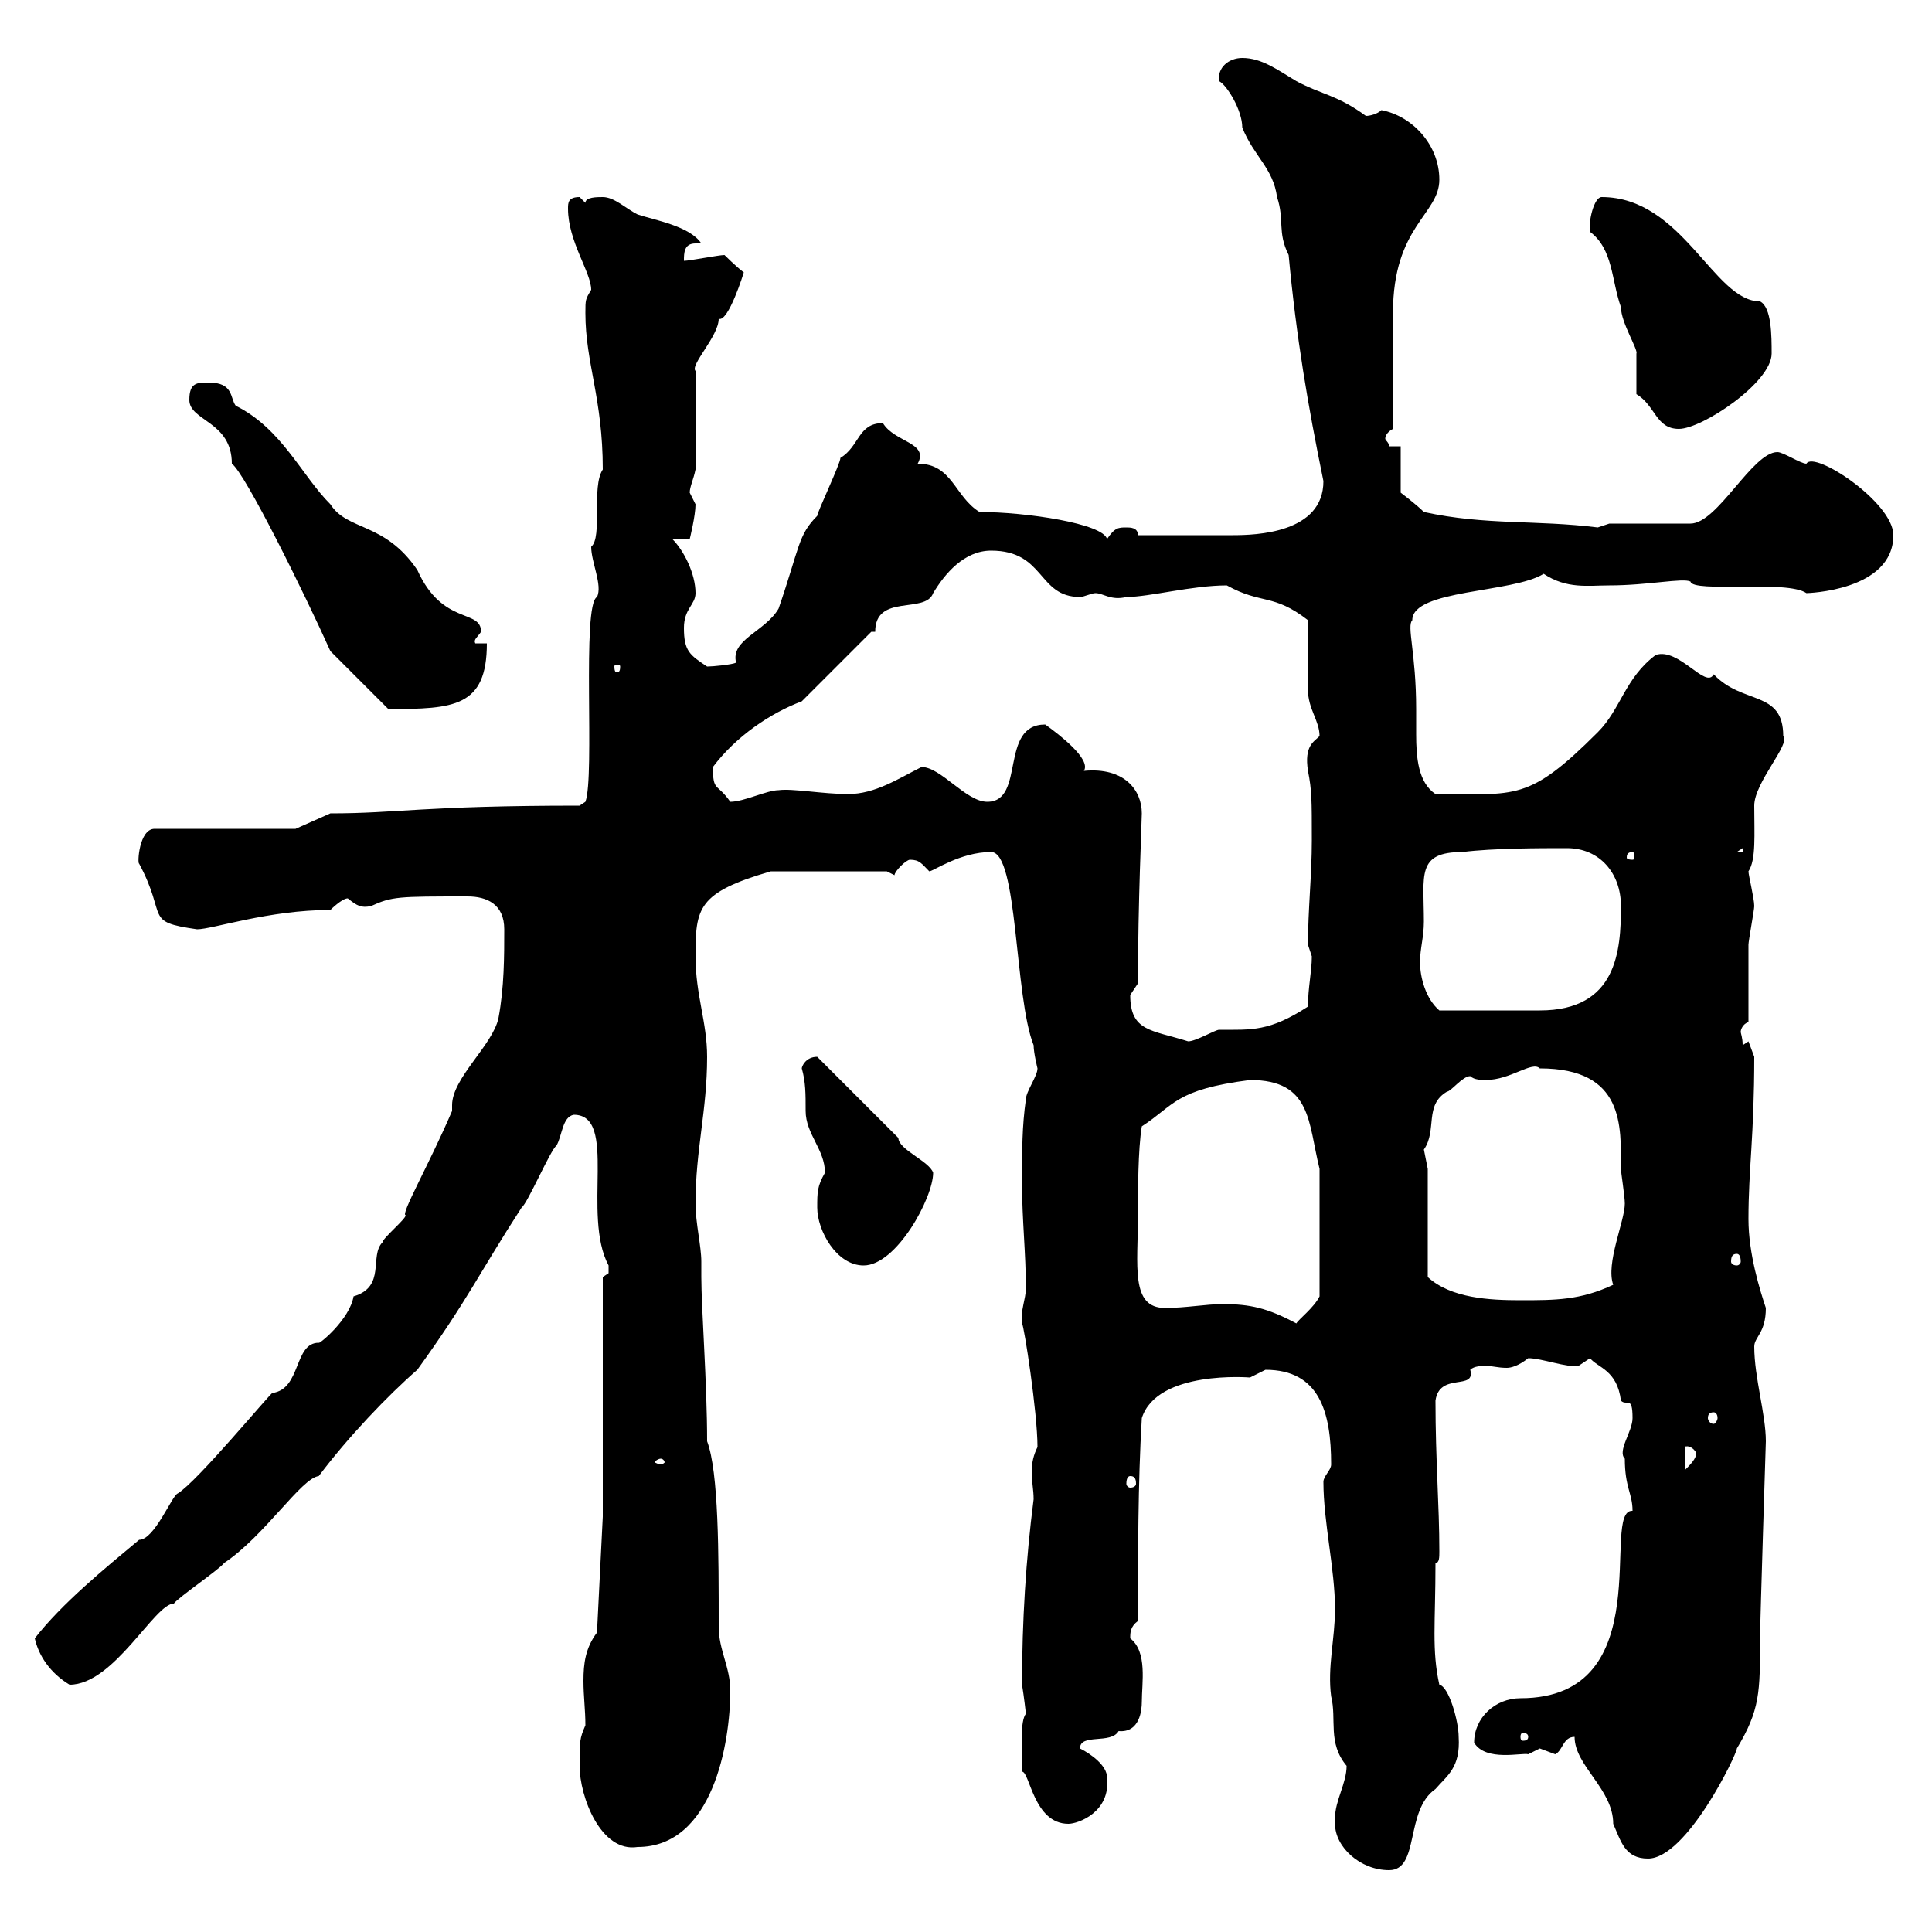<svg xmlns="http://www.w3.org/2000/svg" xmlns:xlink="http://www.w3.org/1999/xlink" width="300" height="300"><path d="M207.30 282.30C207.30 282.30 207.30 283.20 207.30 283.20C207.30 286.80 211.20 290.40 215.70 290.40C220.50 290.40 218.10 281.10 222.90 277.80C224.70 275.70 226.80 274.50 226.50 269.70C226.50 267.30 225 261.90 223.50 261.60C222.30 256.20 222.90 252 222.90 242.70C223.50 242.70 223.50 241.80 223.50 240.90C223.50 233.70 222.90 226.80 222.90 217.50C223.50 213 229.20 216 228.30 212.70C228.90 212.10 230.10 212.10 230.70 212.10C231.90 212.10 232.50 212.40 234 212.40C234.60 212.40 235.80 212.10 237.30 210.90C239.40 210.90 243.30 212.40 245.10 212.10C245.10 212.10 246.90 210.90 246.90 210.90C248.10 212.40 251.10 212.70 251.70 217.50C252.60 218.40 253.50 216.60 253.50 220.20C253.50 222.30 251.10 225.30 252.30 226.50C252.30 231 253.50 231.90 253.50 234.60C248.40 234.30 258 263.70 236.10 263.70C232.20 263.70 228.90 266.70 228.90 270.60C230.70 273.60 236.40 272.10 237.30 272.40C237.30 272.40 239.10 271.50 239.10 271.50C239.10 271.50 241.50 272.40 241.50 272.40C242.70 271.80 242.70 269.70 244.50 269.70C244.50 274.20 250.50 277.80 250.50 283.20C251.70 285.90 252.30 288.60 255.90 288.60C261.90 288.60 269.70 272.40 269.70 271.50C273.30 265.50 273.30 262.80 273.30 254.40C273.30 252 274.20 223.80 274.20 223.80C274.20 219.60 272.40 213.90 272.40 209.10C272.40 207.60 274.20 207 274.20 203.10C273.30 200.40 271.50 194.70 271.50 189.30C271.50 181.50 272.40 176.40 272.40 164.10C272.40 164.10 271.50 161.70 271.50 161.70C271.50 161.70 270.60 162.30 270.60 162.30C270.60 161.10 270.30 160.50 270.30 160.20C270.30 159.90 270.60 159 271.50 158.70C271.50 156.90 271.50 148.50 271.50 146.70C271.50 146.10 272.40 141.30 272.40 140.70C272.40 139.50 271.50 135.90 271.50 135.30C272.70 133.50 272.40 129.60 272.40 125.10C272.40 121.50 278.10 115.50 276.90 114.30C276.90 107.10 270.60 109.50 266.10 104.70C264.90 107.10 260.70 100.50 257.10 101.70C252.30 105.30 251.70 110.10 248.10 113.70C237.30 124.50 235.50 123.30 222.90 123.30C220.20 121.50 219.90 117.60 219.90 114C219.90 112.50 219.90 111.30 219.90 110.10C219.90 101.40 218.40 97.20 219.30 96.30C219.30 91.50 234.90 92.10 239.70 89.10C243.30 91.50 246.60 90.90 249.90 90.90C255.90 90.90 261.30 89.70 262.50 90.30C262.80 92.10 277.50 90 280.50 92.10C280.50 92.10 294 91.80 294 83.10C294 78 281.70 69.90 280.50 72C279.60 72 276.90 70.20 276 70.20C272.10 70.20 266.70 81.30 262.50 81.30L249.90 81.30C249.90 81.30 248.10 81.90 248.10 81.90C238.50 80.70 230.70 81.60 221.10 79.50C219.90 78.30 217.50 76.50 217.50 76.50L217.50 69.30L215.70 69.30C215.70 68.70 215.10 68.40 215.10 68.10C215.10 67.50 215.70 66.90 216.30 66.60C216.30 63.90 216.30 51.30 216.30 48.60C216.30 35.10 223.50 33.30 223.50 27.90C223.50 22.50 219.30 18 214.50 17.10C213.90 17.70 212.70 18 212.10 18C207.60 14.70 205.20 14.70 201.30 12.60C198.30 10.80 195.90 9 192.90 9C190.80 9 189 10.50 189.30 12.60C190.50 13.20 192.90 17.10 192.90 19.80C194.70 24.30 197.70 26.10 198.30 30.60C199.50 34.20 198.30 36 200.10 39.60C201.30 52.50 203.10 63 205.50 74.70C205.50 82.80 195 83.10 191.40 83.10C187.80 83.10 180.60 83.10 176.70 83.10C176.70 81.90 175.50 81.90 174.90 81.90C173.70 81.90 173.10 81.90 171.90 83.70C171.30 81.30 159.30 79.50 152.10 79.50C148.20 77.10 147.90 72 142.50 72C144.30 68.70 138.90 68.70 137.10 65.70C133.20 65.70 133.50 69.30 130.50 71.10C130.50 72 126.90 79.50 126.90 80.10C123.90 83.10 124.20 84.90 120.90 94.50C118.80 98.10 113.40 99.30 114.30 102.90C113.70 103.20 110.70 103.50 109.80 103.50C107.10 101.70 106.20 101.10 106.20 97.50C106.20 94.50 108 93.90 108 92.10C108 89.10 106.20 85.50 104.40 83.70L107.10 83.70C107.10 83.70 108 80.10 108 78.30C108 78.30 107.10 76.50 107.10 76.50C107.10 75.60 107.70 74.40 108 72.90L108 57.60C107.10 56.70 111.60 52.20 111.60 49.50C113.10 50.10 115.50 42.30 115.50 42.30C114.30 41.40 112.50 39.60 112.50 39.60C111.60 39.60 107.10 40.50 106.20 40.50C106.20 39.30 106.20 37.80 108 37.80C108.30 37.80 108.60 37.80 108.90 37.80C107.10 35.10 101.70 34.20 99 33.30C97.20 32.40 95.40 30.60 93.60 30.60C92.70 30.60 90.90 30.60 90.90 31.50C90.90 31.50 90 30.60 90 30.60C88.20 30.60 88.20 31.50 88.20 32.40C88.20 37.50 91.80 42.30 91.80 45C90.90 46.50 90.90 46.50 90.90 48.60C90.90 56.40 93.60 61.80 93.60 72.90C91.80 75.60 93.60 83.40 91.80 84.90C91.80 87.30 93.60 90.90 92.70 92.70C90.30 93.90 92.40 120.60 90.90 124.50L90 125.10C65.70 125.10 61.80 126.30 51.30 126.30L45.90 128.70L24 128.70C21.60 128.70 21.30 134.10 21.60 134.10C26.10 142.50 22.20 143.10 30.60 144.30C33 144.30 41.70 141.30 51.30 141.30C51.30 141.30 53.10 139.50 54 139.50C55.50 140.70 56.10 141 57.60 140.70C60.90 139.20 61.80 139.20 72.60 139.20C75.60 139.20 78.30 140.40 78.30 144.30C78.30 148.50 78.30 153.30 77.40 158.10C76.50 162.30 70.20 167.40 70.20 171.60C70.20 171.90 70.20 172.50 70.20 172.50C66.60 180.90 62.10 188.70 63 188.70C63 189.30 59.40 192.30 59.40 192.90C57.30 195 60 199.80 54.90 201.30C54.30 204.90 49.50 208.80 49.50 208.50C45.60 208.50 46.80 215.70 42.30 216.30C42 216.30 30.60 230.10 27.60 231.90C26.70 232.20 24 239.10 21.60 239.10C16.20 243.60 9.60 249 5.40 254.40C6 257.10 7.80 259.80 10.80 261.60C17.70 261.60 24 249 27 249C27.60 248.10 34.20 243.60 34.80 242.70C41.10 238.50 46.80 229.50 49.50 229.20C54 223.20 60.30 216.60 64.80 212.70C72.60 201.90 74.40 197.70 81 187.50C81.90 186.90 85.50 178.50 86.40 177.90C87.30 176.40 87.30 173.40 89.10 173.10C96 173.10 90.30 188.70 94.50 196.50C94.50 196.50 94.50 196.50 94.50 197.70C94.50 197.70 93.60 198.30 93.60 198.30L93.60 235.50L92.70 253.50C90.90 255.90 90.60 258.30 90.60 261C90.60 263.40 90.90 265.50 90.90 267.90C90 270 90 270.30 90 274.20C90 279 93.30 287.70 99 286.80C110.70 286.80 113.40 270.60 113.40 262.50C113.40 258.90 111.60 256.20 111.60 252.60C111.60 241.20 111.60 228.60 109.80 223.80C109.80 214.80 108.90 203.10 108.90 198.30C108.90 197.70 108.90 196.50 108.90 195.90C108.90 193.50 108 189.90 108 186.90C108 178.50 109.80 172.50 109.80 164.10C109.80 158.70 108 154.50 108 148.50C108 141 108.30 138.60 119.70 135.30L137.70 135.30L138.90 135.90C138.90 135.30 140.70 133.50 141.30 133.50C142.80 133.50 143.10 134.10 144.30 135.30C144.90 135.30 149.10 132.30 153.90 132.30C158.10 132.30 157.50 154.80 160.50 162.30C160.50 163.50 161.10 165.90 161.10 165.90C161.10 167.10 159.30 169.50 159.30 170.70C158.70 174.90 158.70 178.50 158.70 183.90C158.70 189.30 159.30 194.70 159.30 200.10C159.30 201.60 158.40 203.70 158.70 205.50C159 205.80 161.10 219.30 161.10 224.70C160.50 225.90 160.20 227.10 160.20 228.60C160.20 230.10 160.50 231.30 160.50 232.80C159.30 242.10 158.70 251.70 158.70 261.60C159 263.40 159.30 266.10 159.30 266.10C158.40 267.30 158.70 270.90 158.70 275.10C159.90 275.10 160.50 283.20 165.90 283.20C167.40 283.20 172.50 281.40 171.90 276C171.90 274.20 169.50 272.40 167.70 271.50C167.70 269.10 172.50 270.90 173.70 268.80C177 269.10 177.30 265.50 177.30 264.30C177.30 261.30 178.20 256.50 175.50 254.40C175.50 253.50 175.50 252.60 176.70 251.70C176.70 241.80 176.70 230.10 177.30 220.20C179.70 212.70 194.10 213.90 194.10 213.90C194.10 213.90 196.50 212.70 196.50 212.70C204.90 212.70 206.70 219.30 206.70 227.40C206.70 228.30 205.50 229.20 205.50 230.10C205.50 236.40 207.30 243.60 207.30 249.90C207.30 254.40 206.10 258.90 206.70 263.40C207.60 267 206.10 270.60 209.10 274.20C209.10 276.90 207.30 279.60 207.30 282.30ZM237.30 269.70C237.30 270.30 236.70 270.30 236.40 270.30C236.40 270.30 236.10 270.30 236.10 269.70C236.10 269.10 236.40 269.10 236.40 269.10C236.70 269.10 237.30 269.10 237.30 269.70ZM175.50 229.20C176.10 229.20 176.40 229.50 176.40 230.40C176.40 230.70 176.10 231 175.50 231C175.20 231 174.90 230.70 174.90 230.40C174.90 229.50 175.20 229.20 175.50 229.20ZM261.60 224.70C261.30 224.70 262.50 224.10 263.40 225.60C263.40 226.50 262.50 227.40 261.60 228.30ZM102.60 226.50C102.90 226.50 103.20 226.80 103.20 227.10C103.20 227.10 102.90 227.40 102.60 227.40C102.30 227.40 101.70 227.10 101.70 227.10C101.70 226.80 102.30 226.50 102.60 226.50ZM266.10 219.30C266.40 219.30 266.70 219.60 266.70 220.20C266.70 220.50 266.40 221.10 266.10 221.10C265.50 221.10 265.20 220.50 265.20 220.20C265.20 219.60 265.50 219.30 266.10 219.30ZM176.70 188.70C176.70 185.10 176.70 178.50 177.30 174.90C182.40 171.60 182.40 169.20 194.10 167.70C203.70 167.70 203.10 174.30 204.90 181.50L204.90 201.30C204 203.10 201.60 204.90 201.30 205.50C196.80 203.10 194.10 202.50 189.90 202.50C187.20 202.50 184.20 203.10 180.90 203.10C175.50 203.10 176.70 196.50 176.70 188.70ZM221.70 181.50C221.70 181.50 221.10 178.50 221.10 178.50C223.20 175.50 221.10 171.60 224.70 169.50C225.30 169.50 227.10 167.10 228.30 167.10C228.90 167.70 230.10 167.70 230.70 167.70C234.60 167.70 237.90 164.70 239.10 165.90C252.30 165.90 251.70 174.90 251.70 181.50C251.70 182.10 252.30 185.70 252.30 186.90C252.30 189.60 249.30 196.20 250.50 199.50C245.40 201.90 241.50 201.90 236.10 201.90C231.30 201.90 225.30 201.60 221.70 198.30ZM126.90 187.50C126.90 191.10 129.90 196.50 134.10 196.50C139.20 196.50 144.90 186 144.90 182.10C144.30 180.30 139.50 178.50 139.50 176.70L126.90 164.10C125.10 164.10 124.50 165.60 124.50 165.90C125.10 168 125.10 169.80 125.10 172.50C125.10 176.10 128.10 178.50 128.10 182.10C126.90 184.20 126.90 185.10 126.90 187.50ZM269.70 194.70C270 194.70 270.30 195 270.30 195.90C270.30 196.20 270 196.50 269.70 196.50C269.10 196.50 268.80 196.20 268.80 195.90C268.80 195 269.10 194.70 269.70 194.70ZM175.50 154.50C175.50 154.50 176.70 152.70 176.70 152.70C176.70 140.10 177.30 127.50 177.30 126.30C177.30 122.70 174.60 119.10 168.30 119.70C169.50 117.90 164.40 114 162.30 112.50C155.10 112.50 159.30 124.50 153.30 124.50C150 124.50 146.10 119.10 143.10 119.10C139.50 120.90 135.90 123.30 131.70 123.30C127.80 123.30 123 122.40 120.90 122.70C119.10 122.70 115.50 124.50 113.40 124.50C111.30 121.50 110.70 123 110.70 119.10C114.30 114.30 119.70 110.70 124.50 108.90L135.30 98.10L135.90 98.10C135.90 92.10 143.70 95.40 144.90 92.10C146.70 89.10 149.70 85.50 153.90 85.50C162.30 85.50 161.10 92.70 167.70 92.70C168.30 92.70 169.50 92.10 170.10 92.10C171.30 92.10 172.50 93.30 174.90 92.70C178.50 92.70 185.10 90.90 190.50 90.90C195.90 93.90 197.70 92.10 203.10 96.30C203.10 98.10 203.10 105.30 203.10 107.10C203.10 110.10 204.90 111.90 204.90 114.30C204 115.20 202.50 115.80 203.10 119.70C203.70 122.70 203.70 124.20 203.70 130.50C203.70 135.90 203.10 141.30 203.10 146.70C203.10 146.70 203.70 148.50 203.70 148.50C203.70 150.90 203.10 153.30 203.10 156.30C197.10 160.20 194.40 159.90 189.30 159.90C188.70 159.90 185.70 161.70 184.50 161.70C178.80 159.90 175.50 160.20 175.50 154.50ZM221.10 143.10C221.10 135.90 219.90 132.30 227.10 132.30C231.90 131.70 239.10 131.70 243.30 131.70C248.40 131.70 251.70 135.60 251.70 140.70C251.70 147.60 251.10 156.90 239.10 156.90L223.50 156.90C221.40 155.10 220.50 151.80 220.50 149.40C220.50 147.30 221.10 145.50 221.10 143.10ZM253.50 132.30C253.80 132.30 253.80 132.90 253.80 133.20C253.80 133.20 253.80 133.50 253.50 133.50C252.60 133.50 252.60 133.20 252.60 133.20C252.60 132.90 252.60 132.30 253.50 132.30ZM270.60 131.70L270.60 132.30L269.70 132.30ZM51.30 101.10L60.30 110.10C70.50 110.10 75.60 109.80 75.60 99.90L73.80 99.90C73.50 99.30 74.10 99 74.70 98.10C74.70 94.50 68.70 97.20 64.80 88.50C59.70 81 54 82.50 51.30 78.30C46.80 73.80 43.80 66.60 36.60 63C35.70 61.80 36.30 59.40 32.40 59.40C30.60 59.40 29.40 59.40 29.40 62.10C29.40 65.40 36 65.40 36 72C38.10 73.50 47.40 92.40 51.30 101.10ZM96.30 103.50C96.30 104.40 96 104.40 95.70 104.40C95.70 104.40 95.40 104.40 95.40 103.50C95.40 103.20 95.70 103.20 95.70 103.20C96 103.20 96.30 103.20 96.30 103.50ZM254.10 61.20C257.10 63 257.10 66.60 260.70 66.60C264.30 66.60 275.10 59.40 275.10 54.90C275.10 52.20 275.10 47.70 273.30 46.80C266.10 46.80 261.30 30.60 248.70 30.60C247.50 30.60 246.60 34.50 246.90 36C250.50 38.70 250.20 43.50 251.70 47.70C251.70 50.10 254.40 54.30 254.10 54.90C254.10 55.80 254.10 60.30 254.10 61.20Z"/></svg>
